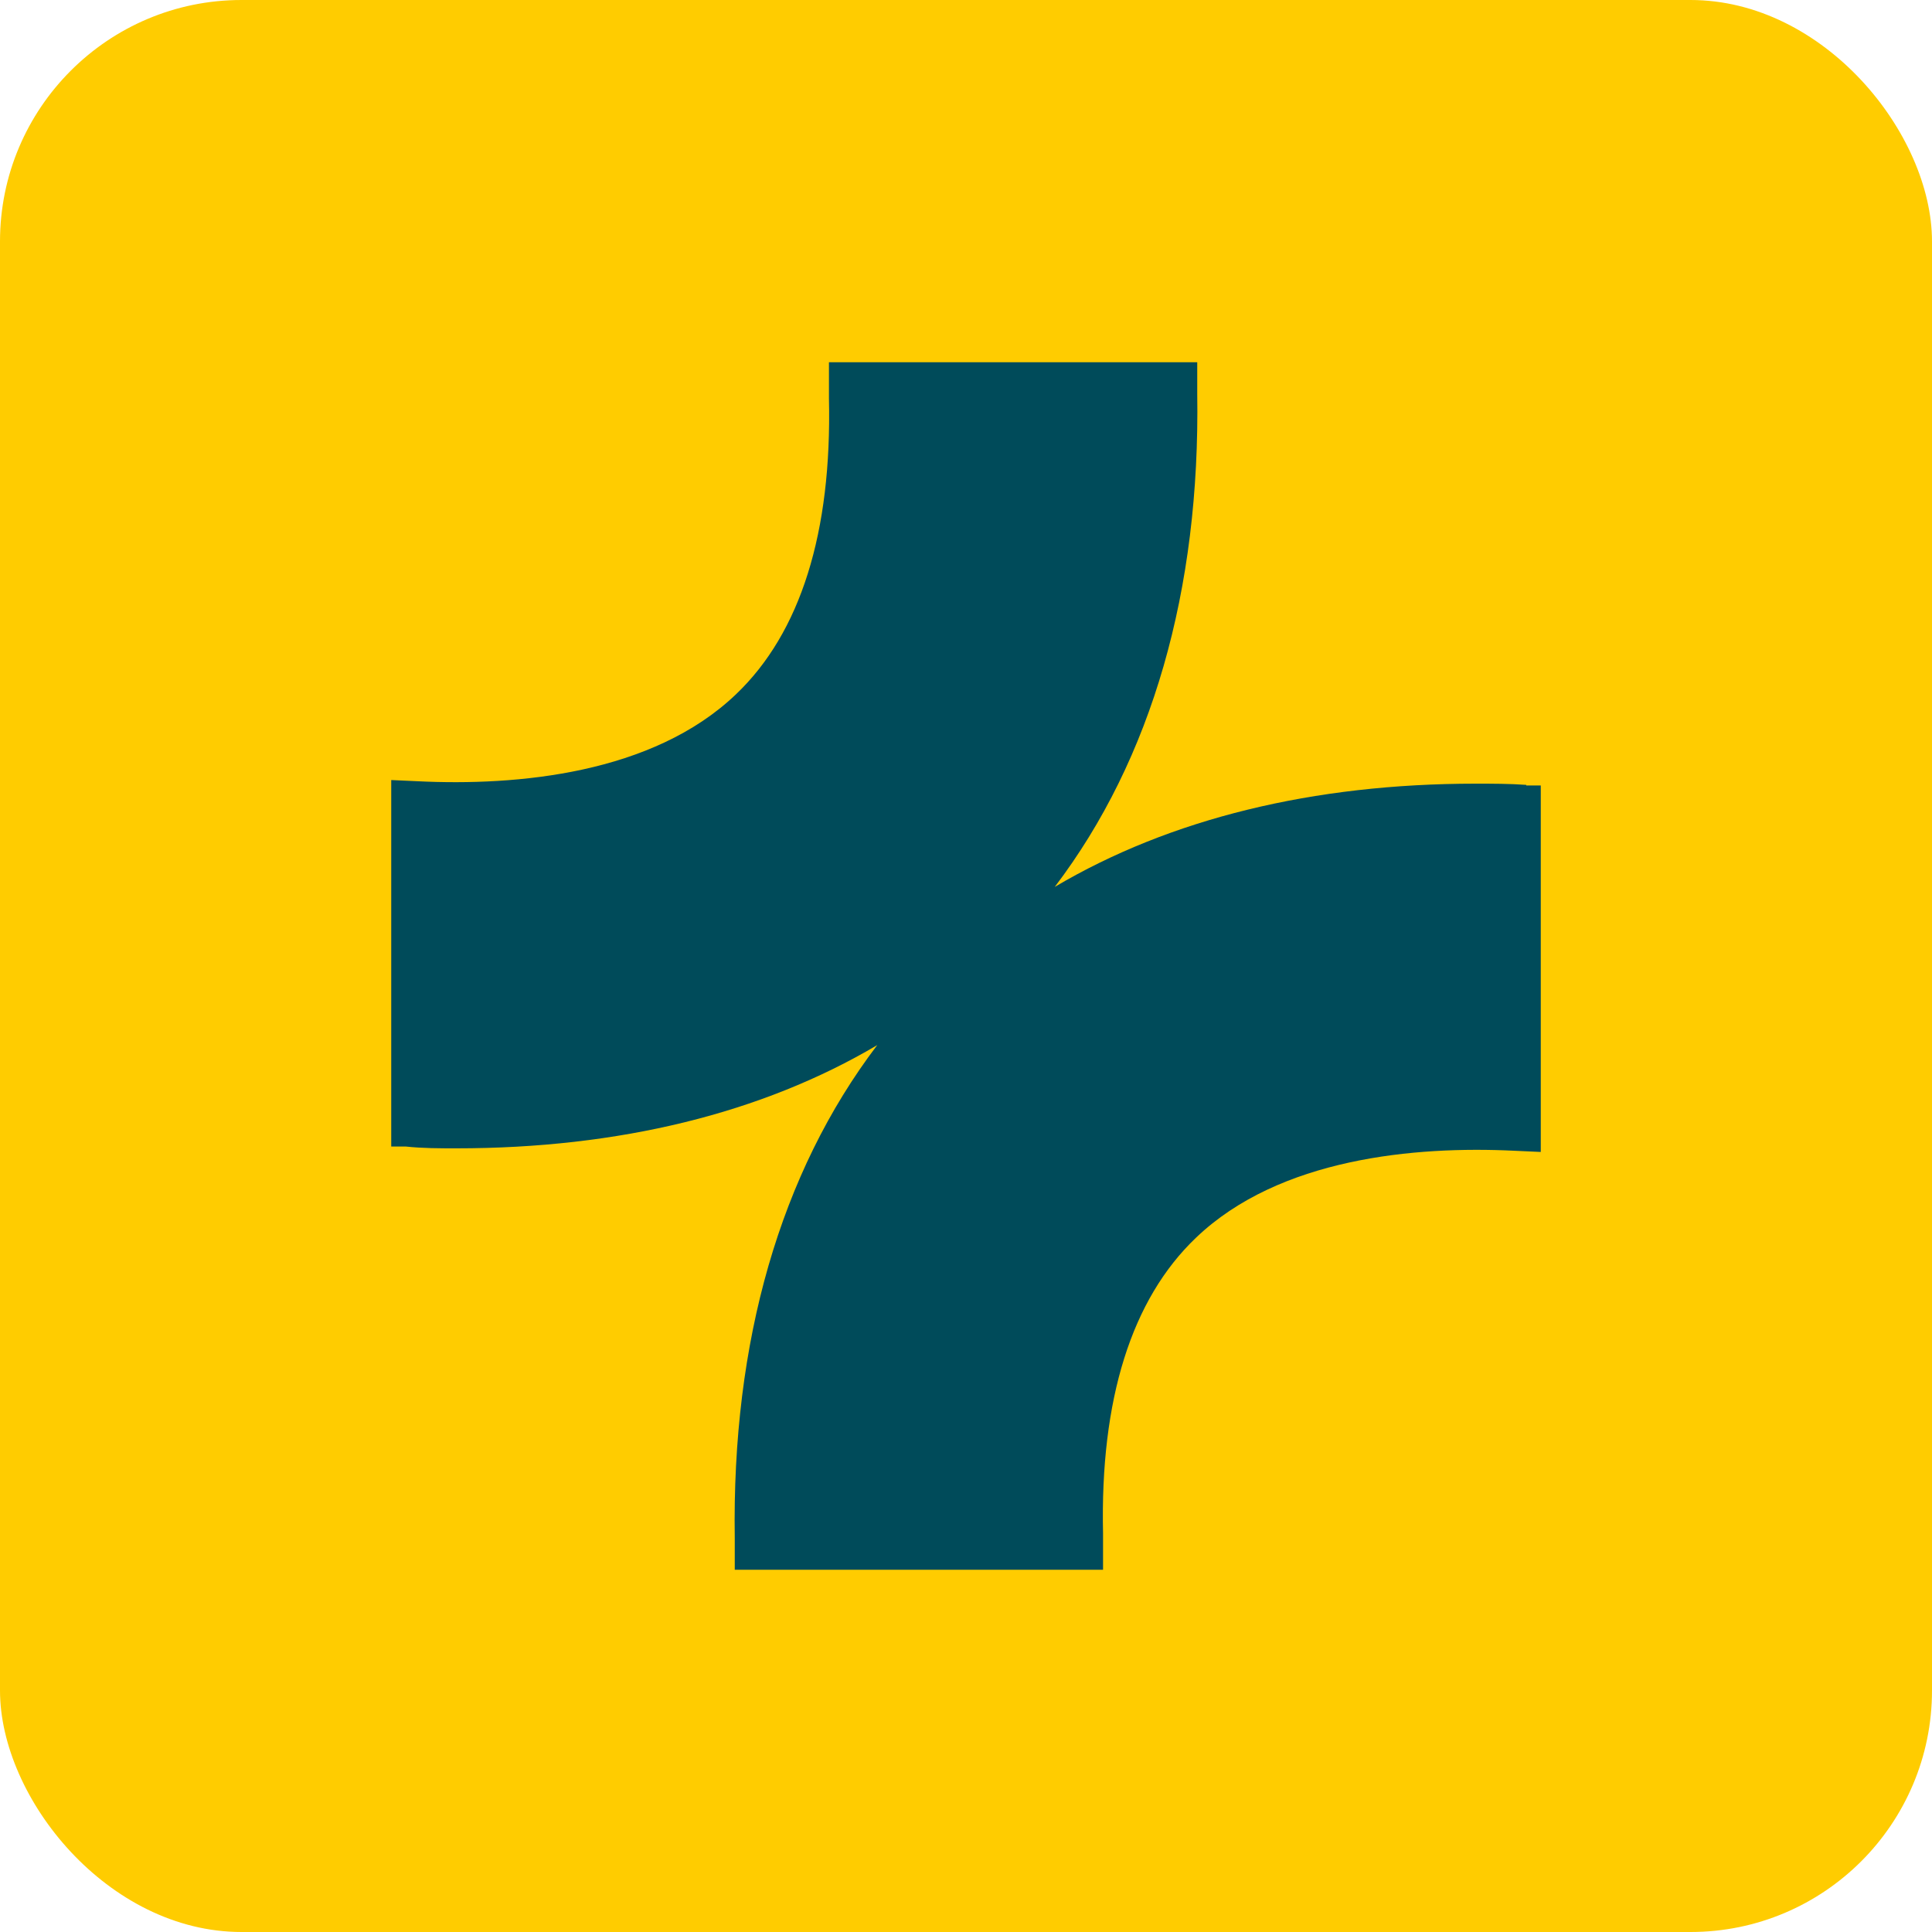 <?xml version="1.0" encoding="UTF-8"?><svg xmlns="http://www.w3.org/2000/svg" viewBox="0 0 32 32"><defs><style>.cls-1{fill:#fc0;}.cls-1,.cls-2{stroke-width:0px;}.cls-2{fill:#004b5a;}</style></defs><g id="Background"><rect class="cls-1" y="0" width="32" height="32" rx="4" ry="4"/></g><g id="Logo"><path class="cls-2" d="M25.28,13c-.28-.02-.56-.02-.84-.02-2.69,0-5.06.58-6.97,1.71,1.61-2.12,2.41-4.91,2.36-8.17v-.52h-6.1v.6c.05,2.22-.47,3.88-1.54,4.9-1.38,1.32-3.63,1.52-5.27,1.44l-.44-.02v6.07h.24c.28.03.56.03.84.03,2.69,0,5.06-.58,6.97-1.71-1.61,2.12-2.41,4.91-2.36,8.17v.52h6.1v-.6c-.05-2.22.47-3.88,1.54-4.9,1.38-1.32,3.63-1.52,5.27-1.44l.44.02v-6.07h-.24Z"/></g></svg>